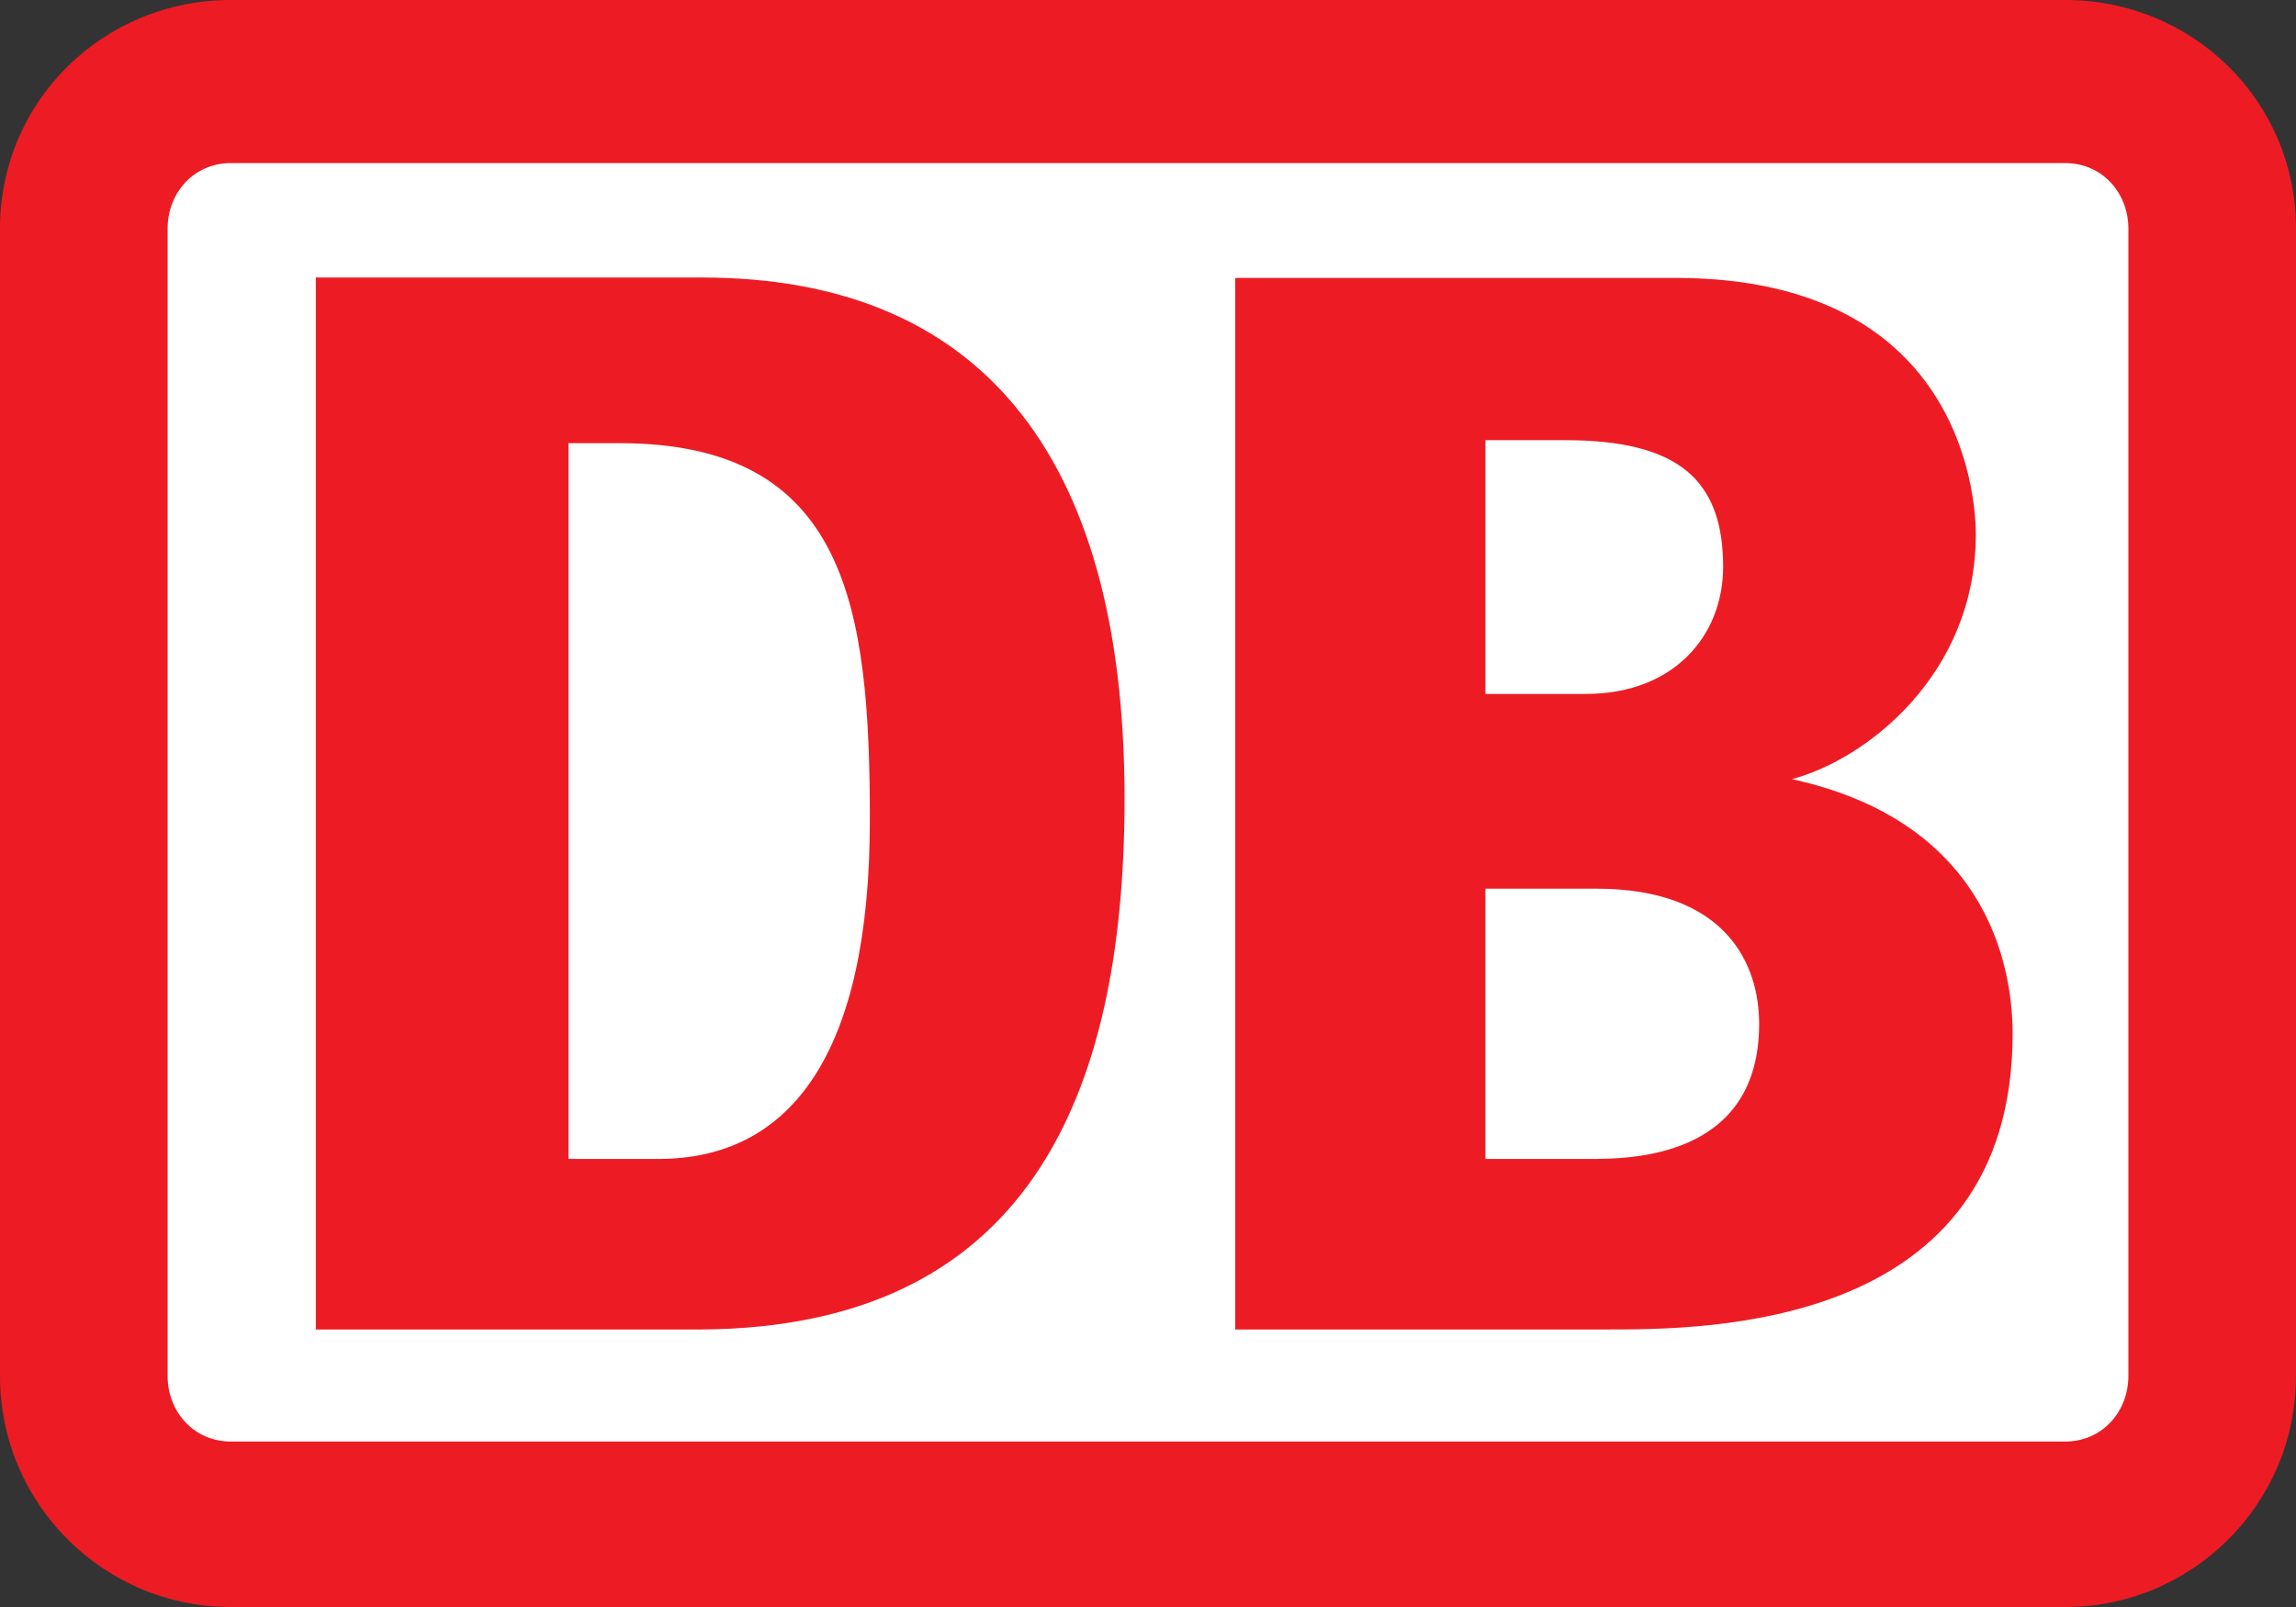 <svg xmlns="http://www.w3.org/2000/svg" width="377.952" height="264.568"><rect width="100%" height="100%" fill="#333333" stroke="none"/><path fill="#ed1c24" d="M339.97 0H37.982C17.201 0 0 16.432 0 37.67v188.823c0 21.238 17.2 38.075 37.981 38.075h301.99c20.781 0 37.981-16.837 37.981-38.075V37.671c0-21.239-17.2-37.671-37.981-37.671"/><path fill="#fff" d="M350.361 226.493c0 6.016-4.401 10.834-10.39 10.834H37.98c-5.99 0-10.39-4.818-10.39-10.834V37.671c0-6.016 4.4-10.822 10.39-10.822h301.99c5.989 0 10.39 4.806 10.39 10.822z"/><path fill="#ed1c24" d="M143.19 135.083c0-34.884-3.62-62.123-41.198-62.123H93.58v117.843h14.79c22.006 0 34.818-17.632 34.818-55.72m-27.605 83.793H51.992V45.691h63.593c44.792 0 69.531 28.062 69.531 85.786 0 50.119-16.744 86.995-69.53 87.399m145.978-28.073h-17.041v-44.501h18.174c21.608 0 26.882 12.607 26.882 22.251 0 22.25-21.418 22.25-28.015 22.25M244.523 72.468h13.106c18.624 0 26.02 6.5 26.02 20.833 0 11.39-8.145 20.947-22.621 20.947h-16.505zm50.441 55.805c12.263-3.245 30.283-17.237 30.283-40.32 0-3.606-.755-42.2-49.446-42.2H203.34v173.123h61.22c16.216 0 66.744 0 66.744-48.69 0-12.165-4.962-35.058-36.339-41.913"/></svg>
